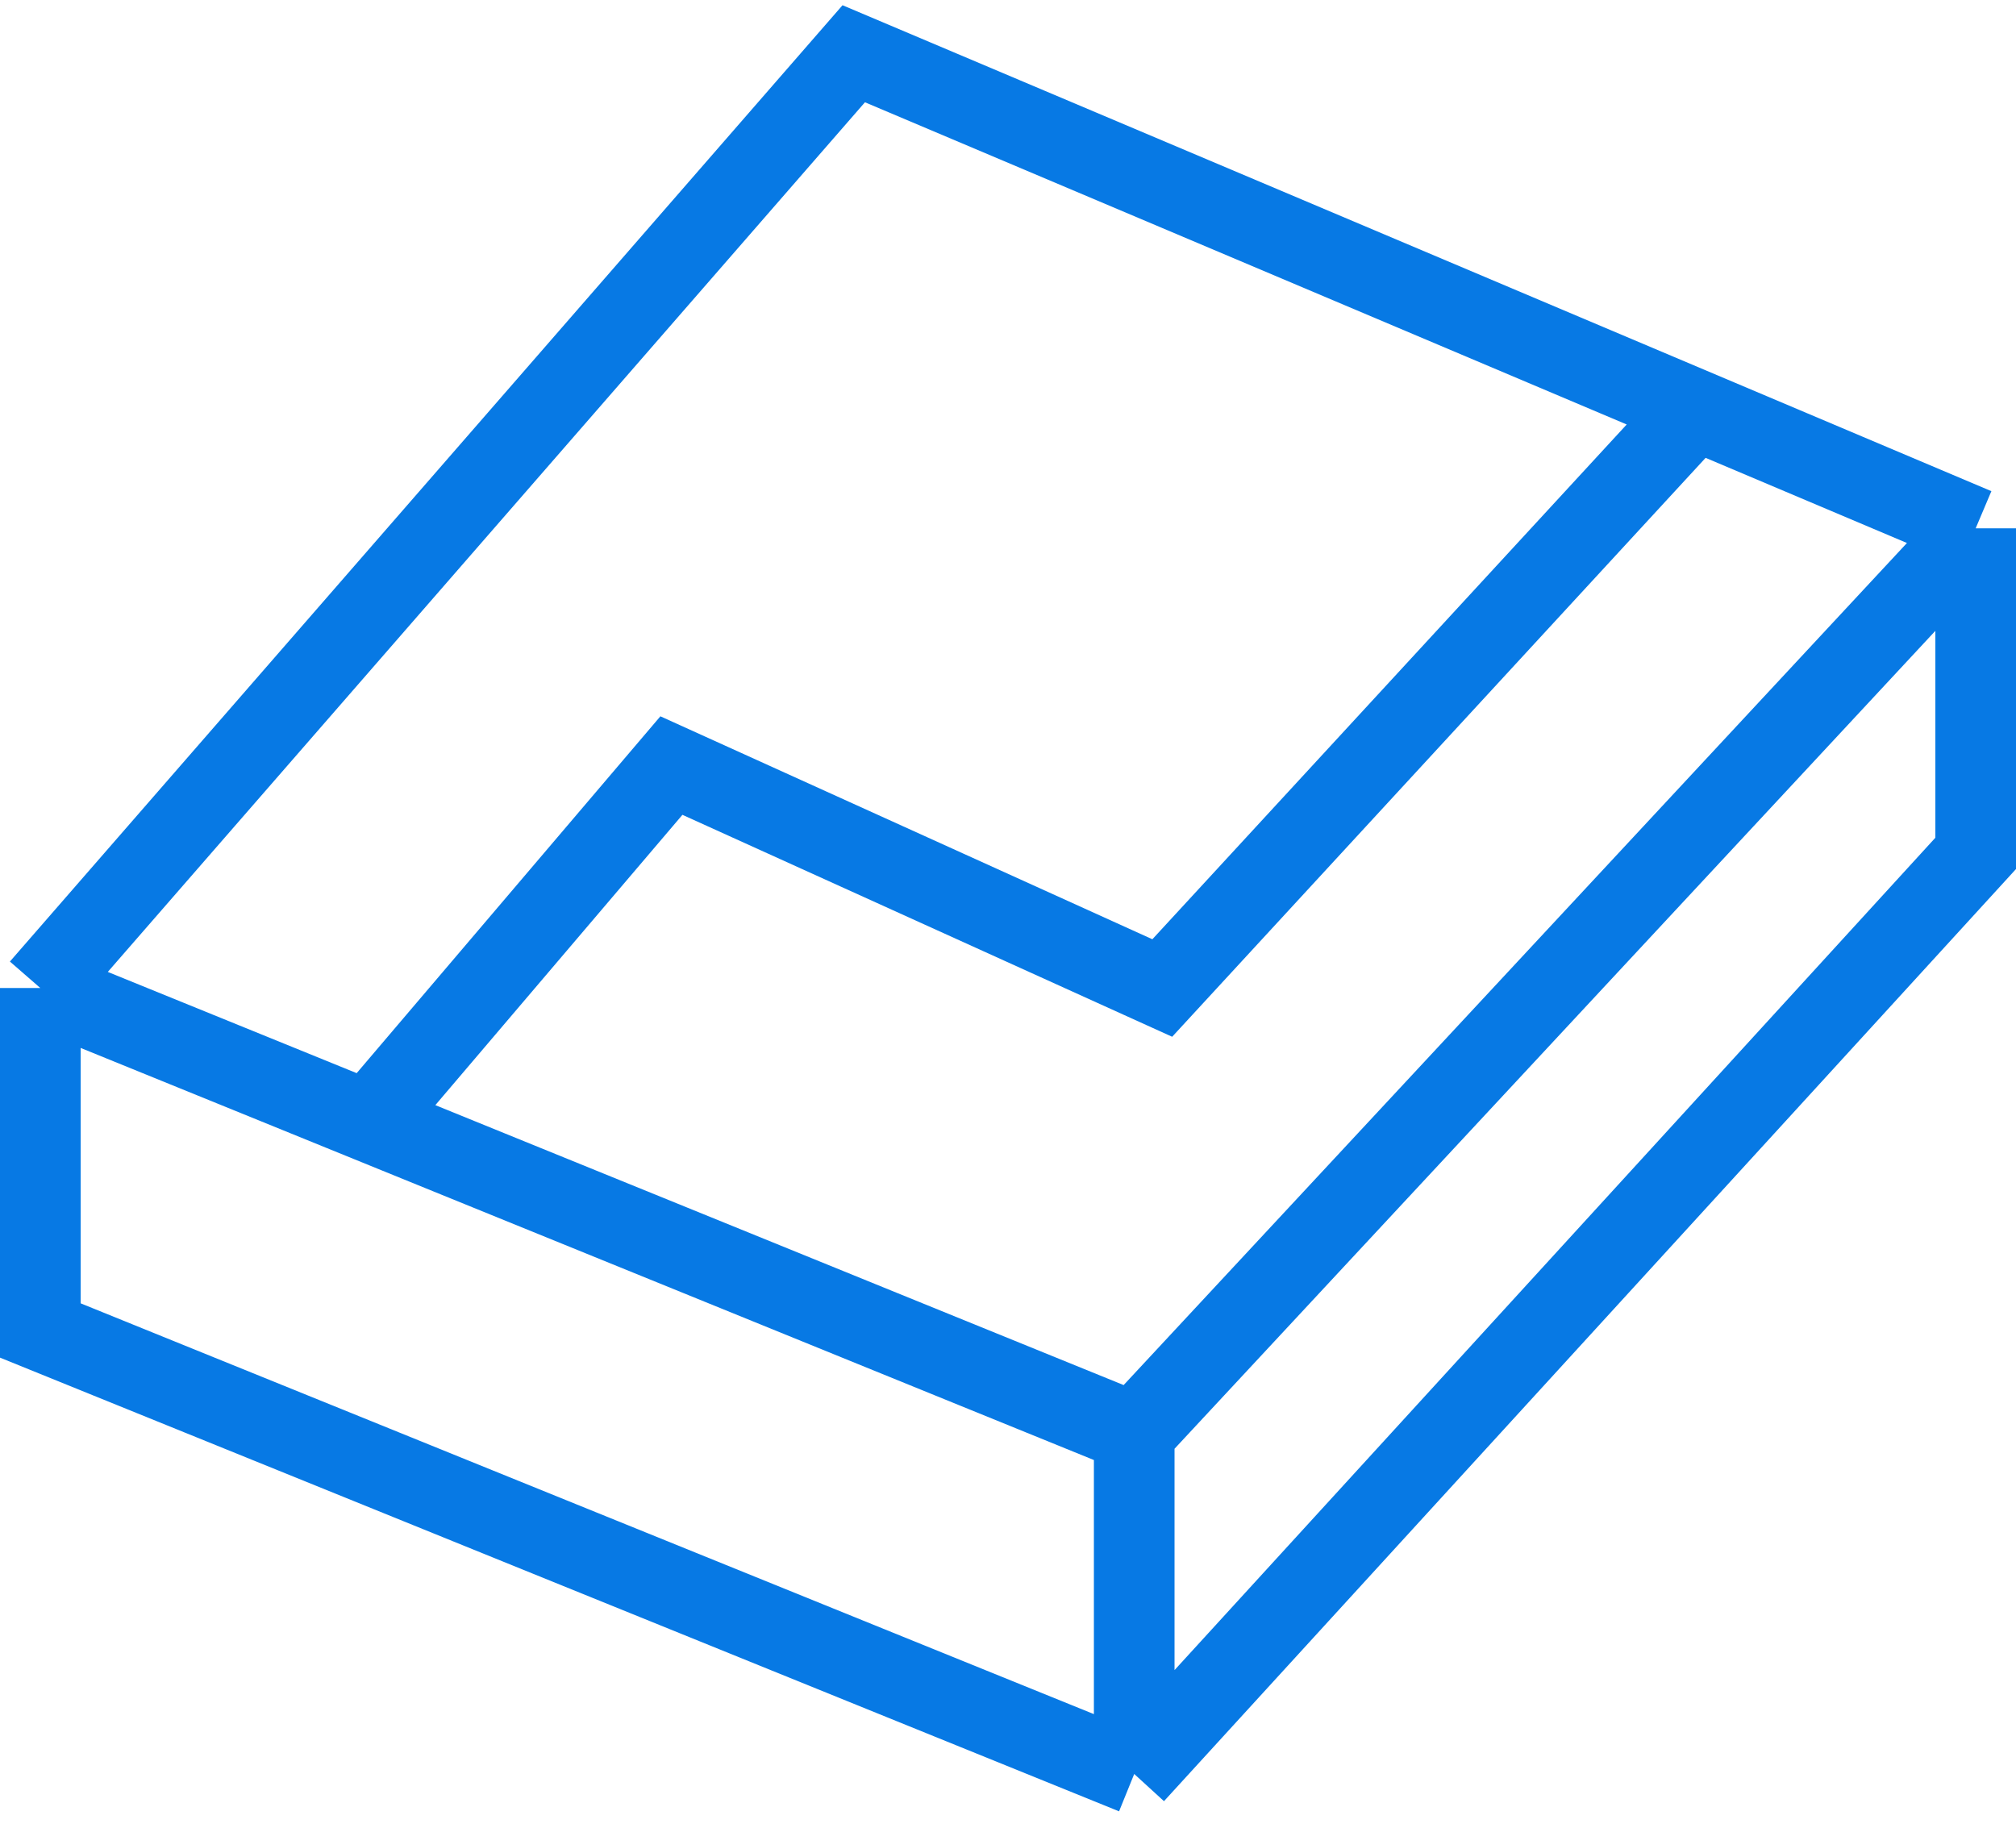 <svg width="150" height="136" viewBox="0 0 150 136" fill="none" xmlns="http://www.w3.org/2000/svg">
<path d="M3 73.517L63.522 4L126.13 30.483M3 73.517V99L84.391 132M3 73.517L27.417 83.448M84.391 106.621L147 39.31M84.391 106.621V132M84.391 106.621L36.391 87.098L27.417 83.448M147 39.31V63.5L84.391 132M147 39.31L126.13 30.483M126.13 30.483L86.478 73.517L49.956 56.965L27.417 83.448" stroke="#0779E4" stroke-width="6"/>
</svg>
